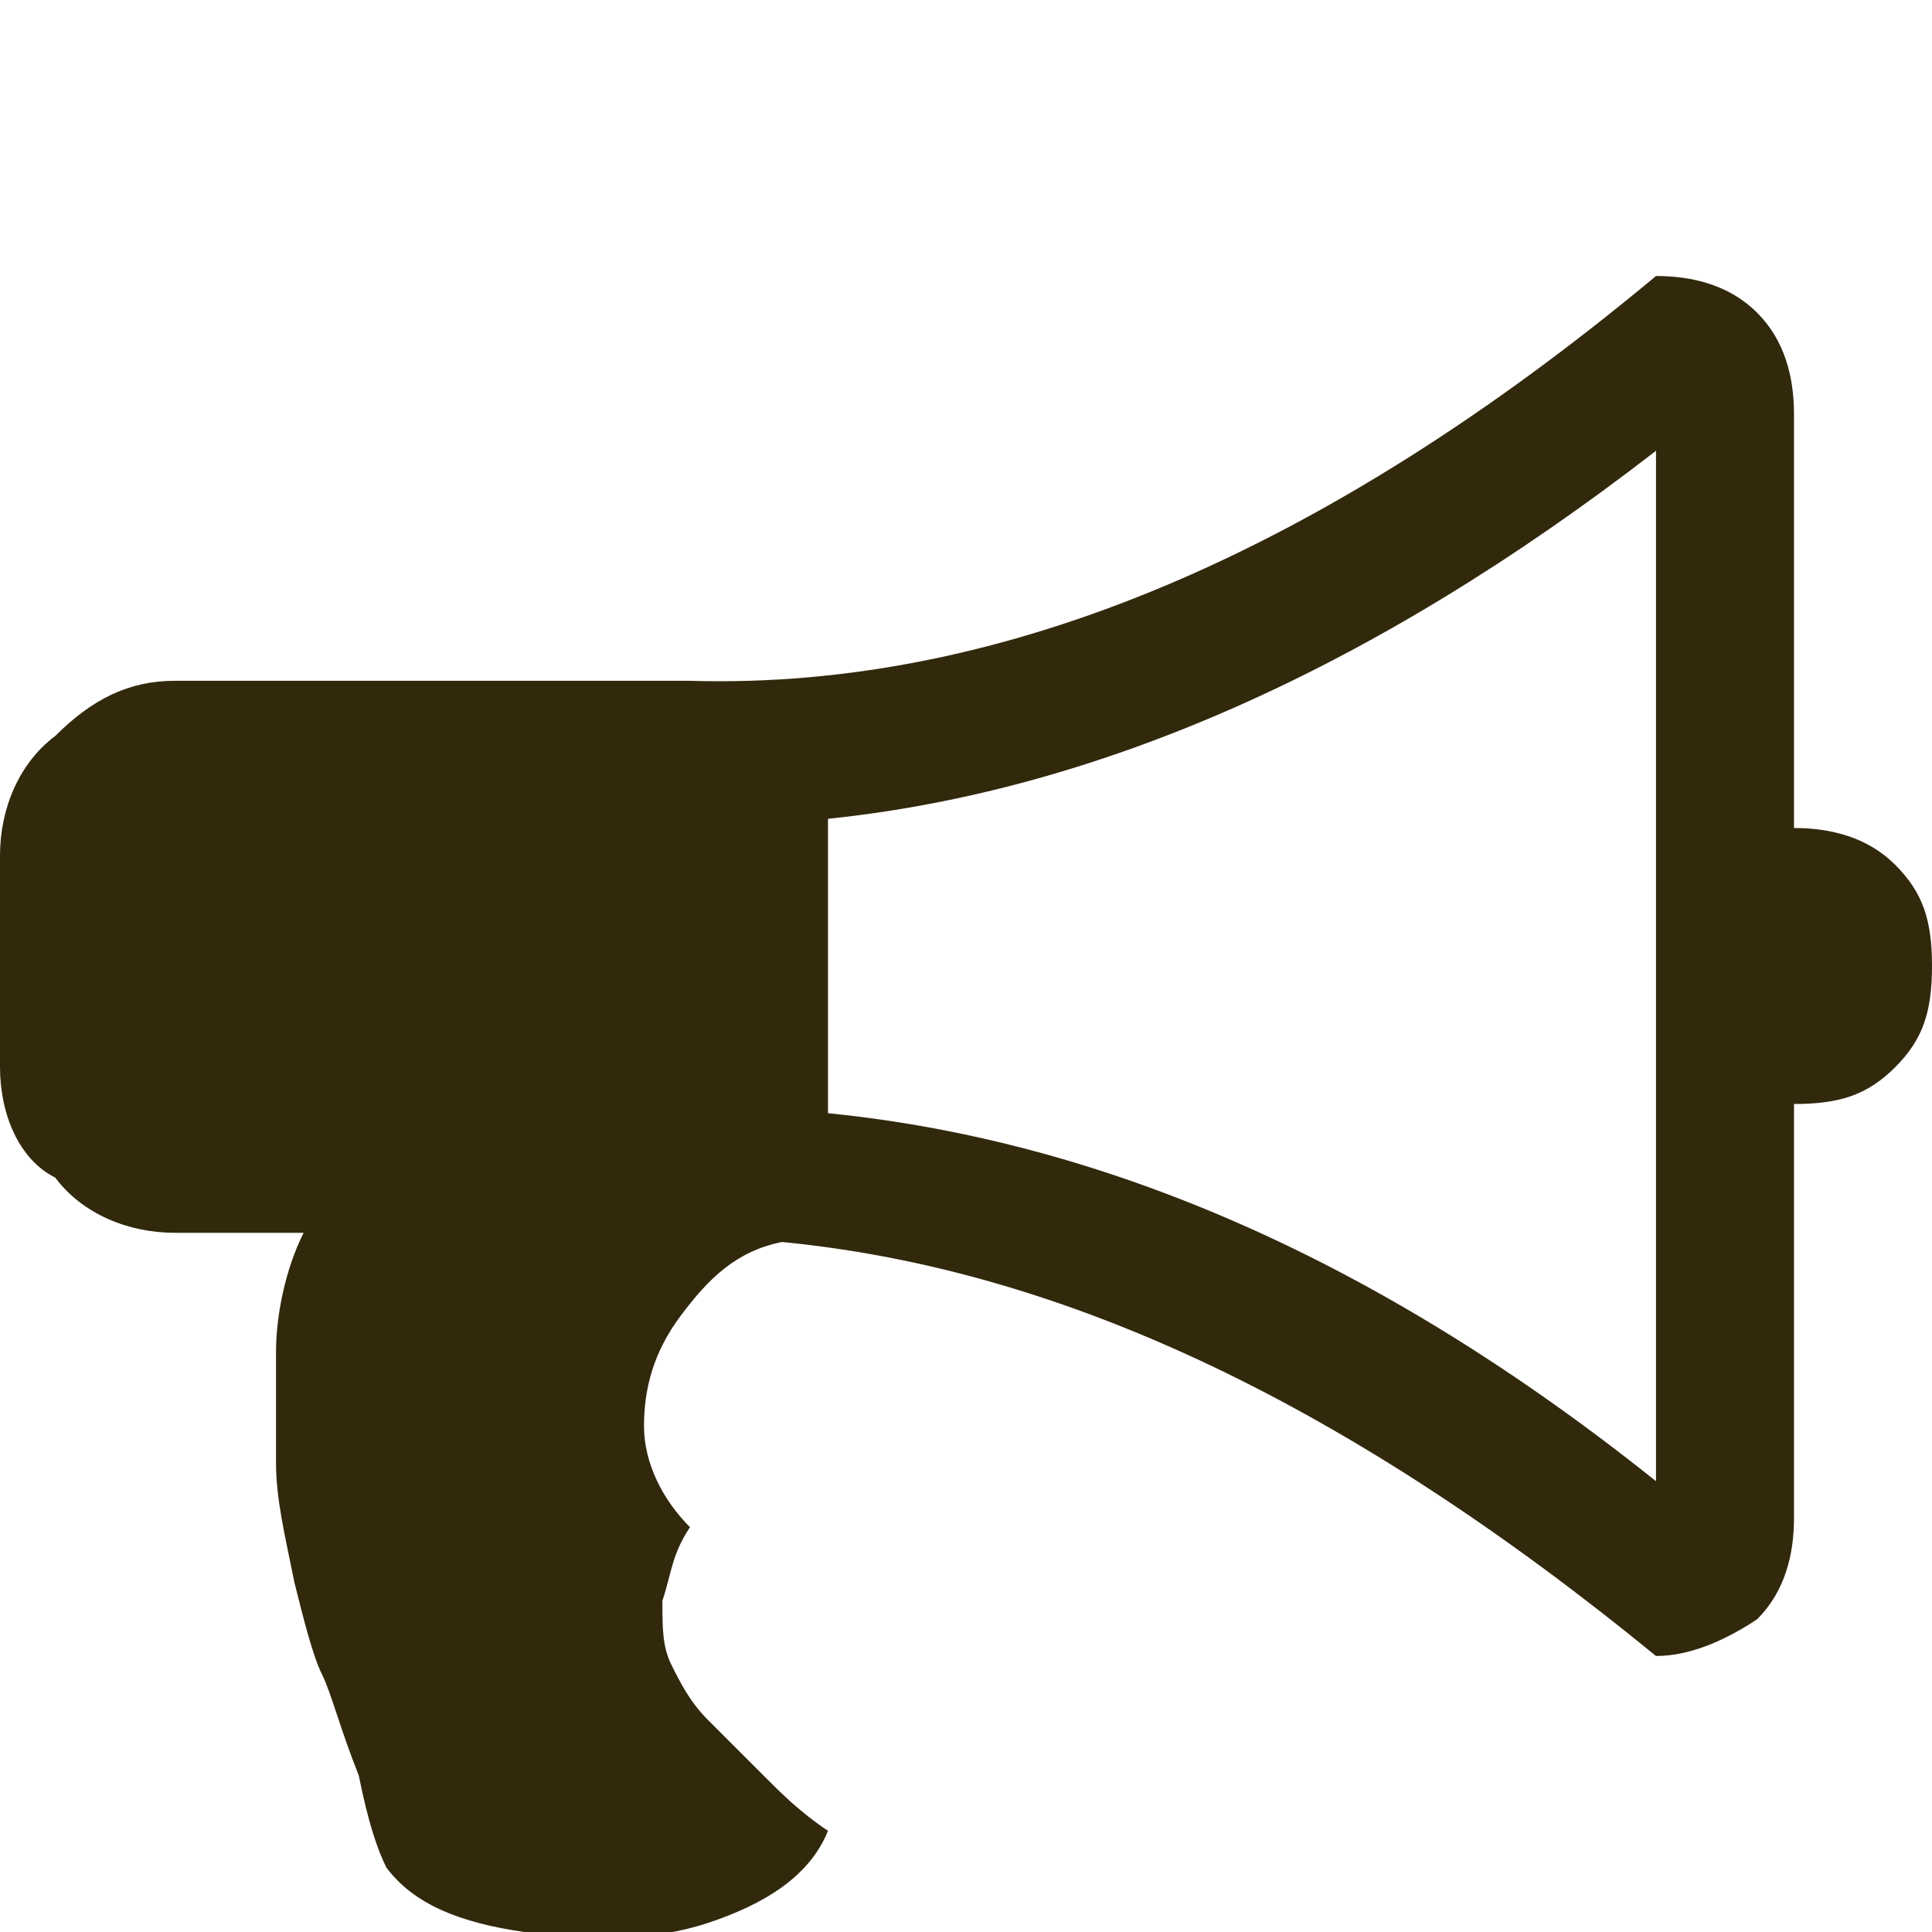 <?xml version="1.0" encoding="utf-8"?>
<!-- Generator: Adobe Illustrator 27.2.0, SVG Export Plug-In . SVG Version: 6.00 Build 0)  -->
<svg version="1.1" id="Layer_1" xmlns="http://www.w3.org/2000/svg" xmlns:xlink="http://www.w3.org/1999/xlink" x="0px" y="0px"
	 viewBox="0 0 21 21" style="enable-background:new 0 0 21 21;" xml:space="preserve">
<style type="text/css">
	.st0{display:none;}
	.st1{display:inline;fill:#FFFFFF;}
	.st2{fill:#32290D;}
</style>
<g class="st0">
	<path class="st1" d="M20.9,12l-0.8,1C20,13,20,13.1,19.8,13.1h0c-0.1,0-0.2,0-0.3-0.1l-9-7.5l-9,7.5c-0.1,0.1-0.2,0.1-0.3,0.1
		c-0.1,0-0.2-0.1-0.3-0.1l-0.8-1C0,11.9,0,11.8,0,11.7s0.1-0.2,0.1-0.3l9.4-7.8c0.3-0.2,0.6-0.3,1-0.3s0.7,0.1,1,0.3l3.2,2.7V3.7
		c0-0.1,0-0.2,0.1-0.3c0.1-0.1,0.2-0.1,0.3-0.1h2.5c0.1,0,0.2,0,0.3,0.1C18,3.5,18,3.6,18,3.7V9l2.9,2.4c0.1,0.1,0.1,0.2,0.1,0.3
		C21,11.8,21,11.9,20.9,12z M18,12.9v6.3c0,0.2-0.1,0.4-0.2,0.6S17.4,20,17.2,20h-5v-5H8.8v5h-5c-0.2,0-0.4-0.1-0.6-0.2
		S3,19.4,3,19.1v-6.3c0,0,0,0,0,0c0,0,0,0,0,0l7.5-6.2L18,12.9C18,12.8,18,12.8,18,12.9z"/>
</g>
<g class="st0">
	<path class="st1" d="M18.4,0.8v19.4c0,0.2-0.1,0.4-0.2,0.5c-0.2,0.1-0.3,0.2-0.5,0.2h-15c-0.2,0-0.4-0.1-0.5-0.2
		C2.1,20.6,2,20.5,2,20.3V0.8c0-0.2,0.1-0.4,0.2-0.5s0.3-0.2,0.5-0.2h15c0.2,0,0.4,0.1,0.5,0.2C18.4,0.4,18.4,0.6,18.4,0.8z
		 M12.5,19.5h4.5V1.6H3.5v18H8v-2.6c0-0.1,0-0.2,0.1-0.3c0.1-0.1,0.2-0.1,0.3-0.1h3.7c0.1,0,0.2,0,0.3,0.1c0.1,0.1,0.1,0.2,0.1,0.3
		C12.5,16.9,12.5,19.5,12.5,19.5z M6.5,3.4v0.7c0,0.1,0,0.2-0.1,0.3C6.3,4.5,6.2,4.5,6.1,4.5H5.4c-0.1,0-0.2,0-0.3-0.1S5,4.3,5,4.2
		V3.4c0-0.1,0-0.2,0.1-0.3c0.1-0.1,0.2-0.1,0.3-0.1h0.7c0.1,0,0.2,0,0.3,0.1C6.4,3.2,6.5,3.3,6.5,3.4z M6.5,6.4v0.7
		c0,0.1,0,0.2-0.1,0.3C6.3,7.5,6.2,7.5,6.1,7.5H5.4c-0.1,0-0.2,0-0.3-0.1C5,7.4,5,7.3,5,7.2V6.4c0-0.1,0-0.2,0.1-0.3
		C5.2,6.1,5.2,6,5.4,6h0.7c0.1,0,0.2,0,0.3,0.1C6.4,6.2,6.5,6.3,6.5,6.4z M6.5,9.4v0.7c0,0.1,0,0.2-0.1,0.3
		c-0.1,0.1-0.2,0.1-0.3,0.1H5.4c-0.1,0-0.2,0-0.3-0.1C5,10.3,5,10.3,5,10.2V9.4c0-0.1,0-0.2,0.1-0.3C5.2,9.1,5.2,9,5.4,9h0.7
		c0.1,0,0.2,0,0.3,0.1C6.4,9.2,6.5,9.3,6.5,9.4z M6.5,12.4v0.7c0,0.1,0,0.2-0.1,0.3c-0.1,0.1-0.2,0.1-0.3,0.1H5.4
		c-0.1,0-0.2,0-0.3-0.1C5,13.3,5,13.2,5,13.1v-0.7c0-0.1,0-0.2,0.1-0.3C5.2,12.1,5.2,12,5.4,12h0.7c0.1,0,0.2,0,0.3,0.1
		C6.4,12.2,6.5,12.3,6.5,12.4z M6.5,15.4v0.7c0,0.1,0,0.2-0.1,0.3c-0.1,0.1-0.2,0.1-0.3,0.1H5.4c-0.1,0-0.2,0-0.3-0.1
		C5,16.3,5,16.2,5,16.1v-0.7c0-0.1,0-0.2,0.1-0.3C5.2,15.1,5.2,15,5.4,15h0.7c0.1,0,0.2,0,0.3,0.1C6.4,15.2,6.5,15.3,6.5,15.4z
		 M9.5,3.4v0.7c0,0.1,0,0.2-0.1,0.3C9.3,4.5,9.2,4.5,9.1,4.5H8.3c-0.1,0-0.2,0-0.3-0.1S8,4.3,8,4.2V3.4c0-0.1,0-0.2,0.1-0.3
		C8.2,3.1,8.2,3,8.3,3h0.7c0.1,0,0.2,0,0.3,0.1C9.4,3.2,9.5,3.3,9.5,3.4z M9.5,6.4v0.7c0,0.1,0,0.2-0.1,0.3C9.3,7.5,9.2,7.5,9.1,7.5
		H8.3c-0.1,0-0.2,0-0.3-0.1C8,7.4,8,7.3,8,7.2V6.4c0-0.1,0-0.2,0.1-0.3C8.2,6.1,8.2,6,8.3,6h0.7c0.1,0,0.2,0,0.3,0.1
		C9.4,6.2,9.5,6.3,9.5,6.4z M9.5,9.4v0.7c0,0.1,0,0.2-0.1,0.3c-0.1,0.1-0.2,0.1-0.3,0.1H8.3c-0.1,0-0.2,0-0.3-0.1
		C8,10.3,8,10.3,8,10.2V9.4c0-0.1,0-0.2,0.1-0.3C8.2,9.1,8.2,9,8.3,9h0.7c0.1,0,0.2,0,0.3,0.1C9.4,9.2,9.5,9.3,9.5,9.4z M9.5,12.4
		v0.7c0,0.1,0,0.2-0.1,0.3c-0.1,0.1-0.2,0.1-0.3,0.1H8.3c-0.1,0-0.2,0-0.3-0.1C8,13.3,8,13.2,8,13.1v-0.7c0-0.1,0-0.2,0.1-0.3
		C8.2,12.1,8.2,12,8.3,12h0.7c0.1,0,0.2,0,0.3,0.1C9.4,12.2,9.5,12.3,9.5,12.4z M12.5,3.4v0.7c0,0.1,0,0.2-0.1,0.3
		c-0.1,0.1-0.2,0.1-0.3,0.1h-0.7c-0.1,0-0.2,0-0.3-0.1C11,4.4,11,4.3,11,4.2V3.4c0-0.1,0-0.2,0.1-0.3C11.1,3.1,11.2,3,11.3,3h0.7
		c0.1,0,0.2,0,0.3,0.1C12.4,3.2,12.5,3.3,12.5,3.4z M12.5,6.4v0.7c0,0.1,0,0.2-0.1,0.3c-0.1,0.1-0.2,0.1-0.3,0.1h-0.7
		c-0.1,0-0.2,0-0.3-0.1C11,7.4,11,7.3,11,7.2V6.4c0-0.1,0-0.2,0.1-0.3C11.1,6.1,11.2,6,11.3,6h0.7c0.1,0,0.2,0,0.3,0.1
		C12.4,6.2,12.5,6.3,12.5,6.4z M12.5,9.4v0.7c0,0.1,0,0.2-0.1,0.3c-0.1,0.1-0.2,0.1-0.3,0.1h-0.7c-0.1,0-0.2,0-0.3-0.1
		C11,10.3,11,10.3,11,10.2V9.4c0-0.1,0-0.2,0.1-0.3C11.1,9.1,11.2,9,11.3,9h0.7c0.1,0,0.2,0,0.3,0.1C12.4,9.2,12.5,9.3,12.5,9.4z
		 M12.5,12.4v0.7c0,0.1,0,0.2-0.1,0.3c-0.1,0.1-0.2,0.1-0.3,0.1h-0.7c-0.1,0-0.2,0-0.3-0.1C11,13.3,11,13.2,11,13.1v-0.7
		c0-0.1,0-0.2,0.1-0.3c0.1-0.1,0.2-0.1,0.3-0.1h0.7c0.1,0,0.2,0,0.3,0.1C12.4,12.2,12.5,12.3,12.5,12.4z M15.4,3.4v0.7
		c0,0.1,0,0.2-0.1,0.3c-0.1,0.1-0.2,0.1-0.3,0.1h-0.7c-0.1,0-0.2,0-0.3-0.1c-0.1-0.1-0.1-0.2-0.1-0.3V3.4c0-0.1,0-0.2,0.1-0.3
		C14.1,3.1,14.2,3,14.3,3h0.7c0.1,0,0.2,0,0.3,0.1C15.4,3.2,15.4,3.3,15.4,3.4z M15.4,6.4v0.7c0,0.1,0,0.2-0.1,0.3
		c-0.1,0.1-0.2,0.1-0.3,0.1h-0.7c-0.1,0-0.2,0-0.3-0.1c-0.1-0.1-0.1-0.2-0.1-0.3V6.4c0-0.1,0-0.2,0.1-0.3C14.1,6.1,14.2,6,14.3,6
		h0.7c0.1,0,0.2,0,0.3,0.1C15.4,6.2,15.4,6.3,15.4,6.4z M15.4,9.4v0.7c0,0.1,0,0.2-0.1,0.3c-0.1,0.1-0.2,0.1-0.3,0.1h-0.7
		c-0.1,0-0.2,0-0.3-0.1c-0.1-0.1-0.1-0.2-0.1-0.3V9.4c0-0.1,0-0.2,0.1-0.3C14.1,9.1,14.2,9,14.3,9h0.7c0.1,0,0.2,0,0.3,0.1
		C15.4,9.2,15.4,9.3,15.4,9.4z M15.4,12.4v0.7c0,0.1,0,0.2-0.1,0.3c-0.1,0.1-0.2,0.1-0.3,0.1h-0.7c-0.1,0-0.2,0-0.3-0.1
		c-0.1-0.1-0.1-0.2-0.1-0.3v-0.7c0-0.1,0-0.2,0.1-0.3c0.1-0.1,0.2-0.1,0.3-0.1h0.7c0.1,0,0.2,0,0.3,0.1
		C15.4,12.2,15.4,12.3,15.4,12.4z M15.4,15.4v0.7c0,0.1,0,0.2-0.1,0.3c-0.1,0.1-0.2,0.1-0.3,0.1h-0.7c-0.1,0-0.2,0-0.3-0.1
		c-0.1-0.1-0.1-0.2-0.1-0.3v-0.7c0-0.1,0-0.2,0.1-0.3c0.1-0.1,0.2-0.1,0.3-0.1h0.7c0.1,0,0.2,0,0.3,0.1
		C15.4,15.2,15.4,15.3,15.4,15.4z"/>
</g>
<g class="st0">
	<path class="st1" d="M21,14.2c0,0.3-0.1,0.5-0.2,0.8c-1.1,1.8-2.6,3.2-4.4,4.3c-1.8,1.1-3.8,1.6-5.9,1.6c-2.1,0-4-0.5-5.9-1.6
		c-1.8-1.1-3.3-2.5-4.4-4.3C0.1,14.8,0,14.5,0,14.2c0-0.3,0.1-0.5,0.2-0.8c1.1-1.8,2.6-3.2,4.4-4.3C6.5,8,8.4,7.5,10.5,7.5
		c2.1,0,4,0.5,5.9,1.6c1.8,1.1,3.3,2.5,4.4,4.3C20.9,13.7,21,14,21,14.2z M19.5,14.2c-1.2-1.8-2.7-3.2-4.5-4.1
		c0.5,0.8,0.7,1.7,0.7,2.6c0,1.4-0.5,2.7-1.5,3.7c-1,1-2.3,1.5-3.7,1.5s-2.7-0.5-3.7-1.5c-1-1-1.5-2.3-1.5-3.7
		c0-0.9,0.2-1.8,0.7-2.6c-1.8,0.9-3.3,2.3-4.5,4.1c1,1.6,2.3,2.9,3.9,3.8c1.6,0.9,3.3,1.4,5.1,1.4c1.8,0,3.5-0.5,5.1-1.4
		C17.2,17.1,18.5,15.8,19.5,14.2z M10.9,10.1c0.1-0.1,0.2-0.2,0.2-0.4S11,9.4,10.9,9.3c-0.1-0.1-0.2-0.2-0.4-0.2c-1,0-1.8,0.4-2.5,1
		c-0.7,0.7-1,1.5-1,2.5c0,0.2,0.1,0.3,0.2,0.4c0.1,0.1,0.2,0.2,0.4,0.2s0.3-0.1,0.4-0.2C8,13,8.1,12.9,8.1,12.7
		c0-0.7,0.2-1.2,0.7-1.7s1.1-0.7,1.7-0.7C10.7,10.3,10.8,10.2,10.9,10.1z"/>
</g>
<g>
	<path class="st2" d="M19.5,9c0.4,0,0.8,0.1,1.1,0.4c0.3,0.3,0.4,0.6,0.4,1.1s-0.1,0.8-0.4,1.1c-0.3,0.3-0.6,0.4-1.1,0.4v4.5
		c0,0.4-0.1,0.8-0.4,1.1C18.8,17.8,18.4,18,18,18c-3.3-2.7-6.4-4.2-9.5-4.5c-0.5,0.1-0.8,0.4-1.1,0.8c-0.3,0.4-0.4,0.8-0.4,1.2
		c0,0.4,0.2,0.8,0.5,1.1c-0.2,0.3-0.2,0.5-0.3,0.8c0,0.3,0,0.5,0.1,0.7c0.1,0.2,0.2,0.4,0.4,0.6c0.2,0.2,0.4,0.4,0.6,0.6
		c0.2,0.2,0.4,0.4,0.7,0.6c-0.2,0.5-0.7,0.8-1.3,1c-0.6,0.2-1.3,0.2-2,0.1s-1.2-0.3-1.5-0.7c-0.1-0.2-0.2-0.5-0.3-1
		c-0.2-0.5-0.3-0.9-0.4-1.1c-0.1-0.2-0.2-0.6-0.3-1C3.1,16.7,3,16.3,3,15.9c0-0.3,0-0.7,0-1.2c0-0.4,0.1-0.9,0.3-1.3H1.9
		c-0.5,0-1-0.2-1.3-0.6C0.2,12.6,0,12.1,0,11.6V9.3c0-0.5,0.2-1,0.6-1.3c0.4-0.4,0.8-0.6,1.3-0.6h5.6C10.9,7.5,14.4,6,18,3
		c0.4,0,0.8,0.1,1.1,0.4c0.3,0.3,0.4,0.7,0.4,1.1V9z M18,16.1V4.9c-3.1,2.4-6.1,3.7-9,4v3.2C12,12.4,15,13.7,18,16.1z"/>
</g>
</svg>
